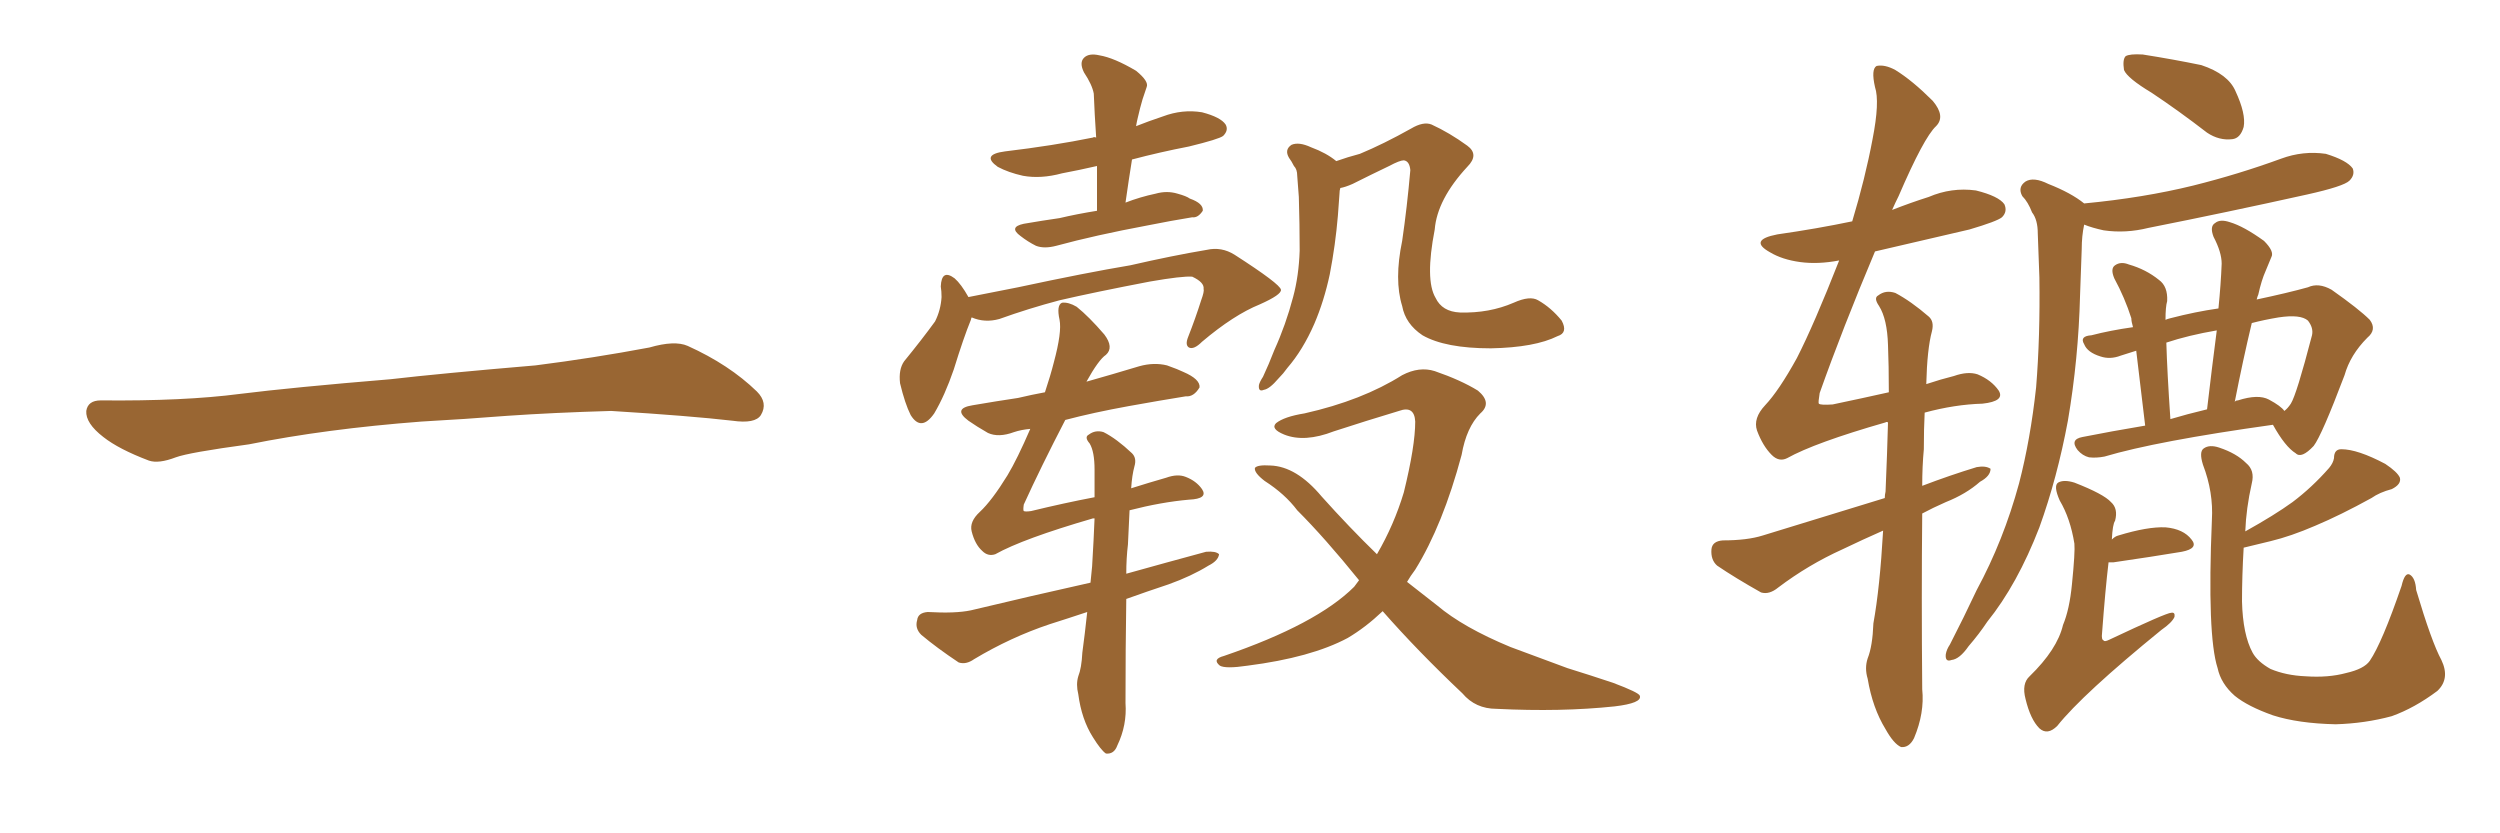 <svg xmlns="http://www.w3.org/2000/svg" xmlns:xlink="http://www.w3.org/1999/xlink" width="450" height="150"><path fill="#996633" padding="10" d="M75.88 75.88L75.88 75.88L75.88 75.88Q58.59 77.20 44.82 79.98L44.82 79.98Q33.98 81.45 31.64 82.32L31.64 82.32Q28.56 83.50 26.81 82.91L26.81 82.91Q21.39 80.86 18.60 78.66L18.60 78.66Q15.38 76.17 15.53 73.97L15.53 73.97Q15.82 72.07 18.16 72.07L18.16 72.07Q33.11 72.22 43.21 70.90L43.21 70.90Q52.59 69.73 70.31 68.26L70.31 68.26Q79.10 67.24 96.39 65.77L96.39 65.77Q106.79 64.45 116.89 62.55L116.89 62.55Q121.44 61.23 123.78 62.26L123.78 62.26Q131.25 65.63 136.23 70.46L136.23 70.46Q138.28 72.51 136.96 74.71L136.96 74.71Q135.94 76.32 131.84 75.73L131.84 75.73Q124.22 74.85 110.01 73.97L110.01 73.97Q99.61 74.27 91.26 74.85L91.26 74.85Q83.79 75.44 75.88 75.88ZM197.46 37.94L197.46 37.94Q197.46 33.54 197.46 29.88L197.46 29.88Q194.24 30.62 191.16 31.20L191.16 31.20Q187.35 32.23 184.13 31.64L184.13 31.64Q181.49 31.05 179.59 30.03L179.59 30.03Q176.51 27.83 180.91 27.25L180.91 27.25Q189.55 26.22 196.73 24.76L196.73 24.76Q196.88 24.61 197.31 24.76L197.31 24.76Q197.02 20.51 196.88 16.85L196.88 16.85Q196.58 15.23 195.12 13.04L195.12 13.04Q194.24 11.28 195.12 10.40L195.12 10.40Q196.00 9.52 197.90 9.96L197.90 9.96Q200.54 10.40 204.49 12.74L204.49 12.74Q206.84 14.65 206.40 15.67L206.40 15.67Q206.10 16.55 205.66 17.87L205.66 17.87Q205.22 19.34 204.79 21.24L204.79 21.24Q204.64 21.83 204.49 22.71L204.49 22.71Q206.69 21.83 209.33 20.95L209.33 20.95Q212.84 19.63 216.36 20.21L216.36 20.21Q219.73 21.09 220.61 22.41L220.61 22.41Q221.19 23.44 220.17 24.46L220.17 24.46Q219.43 25.05 214.01 26.37L214.01 26.37Q208.74 27.39 203.76 28.71L203.76 28.71Q203.17 32.37 202.59 36.47L202.59 36.47Q205.22 35.45 208.01 34.86L208.01 34.86Q210.06 34.28 211.96 34.86L211.96 34.86Q213.57 35.30 214.16 35.74L214.16 35.74Q216.65 36.62 216.50 37.94L216.50 37.94Q215.63 39.26 214.60 39.11L214.60 39.11Q210.94 39.70 206.54 40.58L206.54 40.58Q197.17 42.33 190.14 44.24L190.14 44.24Q187.94 44.82 186.47 44.24L186.47 44.24Q185.01 43.51 183.69 42.48L183.69 42.48Q181.49 40.87 184.28 40.28L184.28 40.28Q187.65 39.70 190.72 39.26L190.72 39.26Q193.80 38.53 197.46 37.94ZM174.90 57.13L174.90 57.13Q174.76 57.42 174.76 57.57L174.76 57.57Q173.44 60.79 171.68 66.50L171.68 66.50Q170.07 71.19 168.16 74.41L168.16 74.41Q165.82 77.78 163.92 74.71L163.92 74.71Q162.89 72.66 162.01 68.99L162.01 68.99Q161.72 66.50 162.74 65.04L162.74 65.04Q165.97 61.08 168.31 57.86L168.31 57.86Q169.34 55.81 169.48 53.47L169.48 53.47Q169.48 52.44 169.34 51.56L169.34 51.56Q169.48 48.34 171.83 50.10L171.83 50.10Q173.00 51.12 174.32 53.47L174.32 53.47Q178.71 52.59 183.25 51.71L183.25 51.71Q195.56 49.07 203.47 47.75L203.47 47.75Q211.08 46.00 217.24 44.97L217.24 44.97Q219.87 44.38 222.22 45.85L222.22 45.85Q230.42 51.12 230.57 52.15L230.57 52.15Q230.71 53.03 226.76 54.79L226.76 54.79Q222.07 56.69 216.36 61.52L216.36 61.52Q214.89 62.99 214.01 62.55L214.01 62.55Q213.28 62.11 213.87 60.64L213.87 60.64Q215.19 57.28 216.21 54.05L216.21 54.05Q216.80 52.44 216.65 52.00L216.65 52.00Q216.80 50.83 214.60 49.80L214.60 49.80Q212.84 49.66 206.98 50.68L206.98 50.68Q197.02 52.59 190.72 54.05L190.72 54.05Q185.16 55.52 179.88 57.42L179.88 57.42Q177.25 58.15 174.90 57.13ZM280.37 60.50L280.37 60.50Q276.27 62.55 268.36 62.70L268.36 62.70Q260.16 62.70 256.05 60.35L256.05 60.35Q252.98 58.30 252.39 55.08L252.39 55.08Q250.93 50.39 252.39 43.36L252.39 43.36Q253.27 37.35 253.86 30.62L253.86 30.62Q253.71 29.00 252.69 28.86L252.69 28.86Q251.95 28.86 250.05 29.88L250.05 29.88Q246.97 31.35 243.46 33.11L243.46 33.11Q242.14 33.69 241.26 33.84L241.26 33.84Q241.11 34.28 241.11 34.86L241.11 34.86Q240.97 36.62 240.82 38.82L240.82 38.82Q240.38 44.09 239.36 49.37L239.36 49.37Q238.33 54.20 236.57 58.30L236.57 58.30Q234.52 62.99 231.74 66.21L231.74 66.21Q231.01 67.24 230.13 68.12L230.13 68.12Q228.52 70.02 227.49 70.17L227.49 70.17Q226.46 70.61 226.61 69.29L226.61 69.29Q226.76 68.70 227.34 67.82L227.34 67.82Q228.37 65.63 229.39 62.99L229.39 62.99Q231.45 58.45 232.76 53.47L232.76 53.47Q233.79 49.66 233.94 45.12L233.94 45.12Q233.94 40.43 233.79 35.45L233.79 35.45Q233.64 33.40 233.50 31.64L233.50 31.64Q233.50 30.47 232.91 29.88L232.91 29.88Q232.47 29.00 232.03 28.42L232.03 28.42Q231.15 26.95 232.47 26.07L232.47 26.07Q233.79 25.49 235.99 26.51L235.99 26.51Q238.77 27.54 240.53 29.00L240.53 29.00Q242.58 28.27 244.78 27.69L244.78 27.69Q249.02 25.93 254.00 23.14L254.00 23.14Q256.20 21.83 257.67 22.41L257.67 22.41Q260.89 23.88 264.11 26.22L264.11 26.22Q266.31 27.83 264.11 30.03L264.11 30.03Q258.69 35.89 258.25 41.31L258.25 41.31Q256.49 50.39 258.40 53.61L258.40 53.61Q259.57 56.10 262.79 56.25L262.79 56.25Q268.07 56.40 272.46 54.49L272.46 54.49Q275.39 53.17 276.86 54.05L276.86 54.05Q279.20 55.37 281.10 57.71L281.10 57.71Q282.28 59.91 280.37 60.50ZM248.88 110.01L248.88 110.01Q245.80 112.94 242.58 114.84L242.58 114.84Q235.99 118.36 224.56 119.82L224.56 119.82Q220.61 120.41 219.58 119.82L219.58 119.82Q218.12 118.65 220.31 118.07L220.31 118.07Q237.01 112.35 243.75 105.62L243.75 105.62Q244.19 105.03 244.63 104.44L244.63 104.44Q238.48 96.83 233.50 91.85L233.50 91.85Q231.30 88.92 227.64 86.57L227.64 86.57Q225.73 85.11 225.88 84.23L225.88 84.23Q226.32 83.64 228.66 83.79L228.66 83.79Q233.35 83.94 237.89 89.36L237.89 89.36Q242.87 94.92 247.85 99.76L247.85 99.76Q250.93 94.48 252.69 88.62L252.69 88.62Q254.74 80.27 254.74 75.88L254.74 75.88Q254.59 72.95 251.81 73.97L251.81 73.97Q245.95 75.73 240.09 77.64L240.09 77.64Q234.81 79.69 231.15 78.22L231.15 78.22Q228.66 77.20 229.69 76.17L229.69 76.17Q231.15 75 234.81 74.41L234.81 74.41Q245.21 72.07 252.39 67.53L252.39 67.53Q255.47 65.92 258.25 66.80L258.25 66.80Q262.94 68.41 266.02 70.31L266.02 70.31Q268.65 72.51 266.46 74.41L266.46 74.41Q263.96 76.90 263.09 81.88L263.09 81.88Q259.72 94.48 254.74 102.54L254.74 102.54Q253.86 103.71 253.27 104.74L253.27 104.74Q255.91 106.79 258.69 108.98L258.69 108.98Q263.38 112.94 271.88 116.46L271.88 116.46Q275.83 117.92 282.13 120.26L282.13 120.26Q286.38 121.58 290.33 122.90L290.33 122.90Q295.02 124.66 295.17 125.24L295.17 125.24Q295.61 126.56 290.63 127.15L290.63 127.15Q280.96 128.17 269.38 127.59L269.38 127.59Q265.58 127.59 263.23 124.80L263.23 124.80Q255.18 117.19 248.88 110.01ZM203.32 91.85L203.32 91.85L203.32 91.85Q203.17 94.48 203.03 98.00L203.03 98.00Q202.73 100.49 202.73 103.27L202.73 103.27Q210.06 101.22 217.09 99.32L217.09 99.32Q218.85 99.17 219.43 99.76L219.43 99.76Q219.29 100.93 217.53 101.81L217.53 101.81Q214.45 103.71 210.35 105.18L210.35 105.18Q206.40 106.49 202.73 107.81L202.73 107.81Q202.59 116.75 202.59 126.56L202.59 126.56Q202.88 130.52 201.12 134.18L201.12 134.18Q200.54 135.79 199.07 135.64L199.07 135.64Q198.19 135.06 196.73 132.71L196.73 132.71Q194.68 129.49 194.09 124.95L194.09 124.95Q193.65 123.19 194.09 121.73L194.09 121.73Q194.68 120.26 194.82 117.48L194.82 117.48Q195.26 114.26 195.70 110.16L195.70 110.16Q192.19 111.33 188.96 112.35L188.96 112.35Q181.93 114.70 175.34 118.65L175.34 118.65Q173.88 119.68 172.56 119.24L172.56 119.24Q168.60 116.60 165.82 114.26L165.82 114.26Q164.65 113.09 165.09 111.62L165.09 111.62Q165.23 110.30 166.99 110.16L166.99 110.16Q171.97 110.45 174.76 109.86L174.76 109.86Q185.74 107.23 196.29 104.88L196.29 104.88Q196.44 103.42 196.58 101.95L196.58 101.95Q196.88 96.97 197.02 93.31L197.02 93.31Q196.73 93.31 196.73 93.31L196.73 93.31Q184.13 96.97 179.15 99.76L179.15 99.76Q177.83 100.20 176.81 99.17L176.81 99.17Q175.49 98.00 174.90 95.65L174.90 95.65Q174.46 93.90 176.37 92.14L176.37 92.14Q178.56 90.09 181.35 85.55L181.35 85.55Q183.11 82.62 185.45 77.20L185.45 77.20Q183.84 77.34 182.52 77.78L182.52 77.78Q179.74 78.81 177.83 77.93L177.83 77.93Q175.78 76.76 174.32 75.73L174.32 75.73Q171.39 73.54 175.05 72.95L175.05 72.95Q179.30 72.22 183.25 71.63L183.25 71.63Q185.74 71.04 188.09 70.61L188.09 70.61Q189.11 67.53 189.70 65.19L189.70 65.19Q191.16 59.77 190.72 57.57L190.72 57.57Q190.14 54.93 191.16 54.49L191.16 54.49Q192.33 54.35 193.80 55.22L193.80 55.22Q196.00 56.98 198.78 60.21L198.78 60.21Q200.54 62.55 199.07 63.87L199.07 63.87Q197.75 64.75 195.56 68.70L195.56 68.70Q200.24 67.38 205.08 65.92L205.08 65.92Q207.71 65.19 210.06 65.77L210.06 65.77Q212.11 66.50 212.99 66.94L212.99 66.94Q216.06 68.26 215.92 69.73L215.92 69.73Q214.89 71.48 213.43 71.34L213.43 71.34Q208.89 72.07 203.17 73.10L203.17 73.10Q196.73 74.27 191.75 75.59L191.75 75.59Q187.35 84.08 184.28 90.82L184.28 90.82Q184.13 91.85 184.28 91.99L184.28 91.99Q184.57 92.14 185.60 91.99L185.60 91.99Q191.60 90.53 197.02 89.50L197.02 89.50Q197.02 86.72 197.02 84.52L197.02 84.52Q197.02 81.30 196.14 79.83L196.14 79.83Q195.12 78.66 196.00 78.22L196.00 78.22Q197.17 77.34 198.63 77.78L198.63 77.78Q200.98 78.96 203.76 81.59L203.76 81.59Q204.64 82.47 204.20 83.94L204.20 83.94Q203.76 85.55 203.61 87.89L203.61 87.89Q206.84 86.87 209.91 85.99L209.91 85.99Q211.96 85.25 213.43 85.84L213.43 85.84Q215.33 86.57 216.36 88.04L216.36 88.04Q217.53 89.79 214.01 89.94L214.01 89.94Q209.03 90.38 203.32 91.85ZM387.30 16.70L387.30 16.70Q382.91 14.06 382.32 12.60L382.32 12.60Q382.03 10.69 382.62 10.11L382.62 10.11Q383.35 9.67 385.69 9.81L385.69 9.81Q391.26 10.69 396.24 11.72L396.24 11.72Q401.07 13.33 402.39 16.41L402.39 16.41Q404.30 20.51 403.86 22.85L403.86 22.85Q403.27 24.90 401.81 25.05L401.81 25.05Q399.46 25.34 397.27 23.88L397.27 23.88Q392.14 19.92 387.30 16.70ZM375.15 36.62L375.15 36.62Q385.84 35.60 394.78 33.40L394.78 33.40Q402.98 31.35 410.60 28.56L410.60 28.56Q414.55 27.10 418.65 27.69L418.65 27.69Q422.46 28.86 423.49 30.32L423.49 30.32Q423.93 31.49 422.90 32.52L422.90 32.52Q421.88 33.54 415.28 35.01L415.28 35.01Q400.78 38.23 386.72 41.02L386.72 41.02Q382.62 42.04 378.66 41.46L378.66 41.46Q376.61 41.02 375.15 40.43L375.15 40.43Q374.71 42.48 374.71 44.82L374.71 44.82Q374.56 48.63 374.41 53.17L374.41 53.17Q374.12 64.60 372.22 75.73L372.22 75.73Q370.31 85.99 367.09 94.92L367.09 94.92Q363.13 105.18 357.71 111.91L357.71 111.91Q356.25 114.11 354.35 116.31L354.35 116.31Q352.73 118.65 351.27 118.80L351.27 118.80Q350.10 119.24 350.24 117.77L350.24 117.77Q350.39 116.89 350.98 116.02L350.98 116.02Q353.47 111.18 355.81 106.20L355.81 106.20Q360.64 97.27 363.43 87.01L363.43 87.01Q365.48 79.10 366.50 69.73L366.50 69.73Q367.24 60.64 367.09 49.95L367.09 49.95Q366.94 45.70 366.80 42.04L366.80 42.04Q366.80 39.55 365.77 38.23L365.77 38.23Q365.04 36.33 364.01 35.30L364.01 35.30Q363.13 33.69 364.60 32.67L364.60 32.67Q366.06 31.79 368.70 33.11L368.70 33.11Q372.80 34.72 375.15 36.62ZM406.20 53.91L406.20 53.91Q411.77 52.73 415.43 51.71L415.43 51.71Q417.33 50.83 419.68 52.15L419.68 52.15Q424.66 55.66 426.56 57.57L426.56 57.57Q427.88 59.33 426.12 60.79L426.12 60.79Q423.05 63.87 422.02 67.53L422.02 67.53L422.02 67.53Q417.92 78.37 416.46 80.27L416.46 80.27Q414.26 82.62 413.23 81.59L413.23 81.59Q411.33 80.42 409.13 76.46L409.13 76.46Q388.18 79.39 378.81 82.18L378.81 82.18Q377.34 82.47 376.03 82.32L376.03 82.32Q374.85 82.03 373.97 81.01L373.97 81.01Q372.51 79.10 374.85 78.66L374.85 78.66Q379.98 77.64 386.13 76.61L386.13 76.61Q385.11 67.97 384.52 63.13L384.52 63.13Q383.06 63.57 381.74 64.01L381.74 64.01Q379.83 64.75 378.08 64.16L378.08 64.16Q375.73 63.43 375.15 61.96L375.15 61.96Q374.27 60.50 376.46 60.35L376.46 60.35Q379.83 59.47 383.94 58.89L383.94 58.89Q383.64 57.86 383.64 57.28L383.64 57.28Q382.47 53.61 380.57 50.10L380.57 50.10Q379.83 48.34 380.71 47.75L380.71 47.75Q381.74 47.02 383.20 47.61L383.20 47.61Q386.28 48.49 388.62 50.39L388.62 50.39Q390.23 51.56 390.09 54.20L390.09 54.20Q389.79 55.22 389.79 57.57L389.79 57.57Q390.09 57.42 390.67 57.28L390.67 57.28Q395.21 56.10 399.32 55.52L399.32 55.52Q399.76 51.12 399.90 47.46L399.90 47.46Q399.90 45.41 398.44 42.63L398.44 42.63Q397.71 40.72 398.73 40.14L398.73 40.14Q399.61 39.40 401.37 39.99L401.37 39.99Q403.86 40.72 407.52 43.36L407.52 43.36Q409.42 45.26 408.84 46.29L408.84 46.29Q408.40 47.31 407.81 48.78L407.81 48.78Q407.08 50.39 406.49 53.03L406.49 53.03Q406.35 53.32 406.20 53.91ZM397.27 73.68L397.27 73.68Q398.14 66.21 399.02 59.47L399.02 59.47Q393.90 60.35 389.94 61.67L389.94 61.67Q390.09 66.94 390.67 75.44L390.67 75.44Q393.60 74.56 397.27 73.68ZM405.32 58.15L405.32 58.15Q403.71 64.89 402.25 72.36L402.25 72.36Q402.39 72.07 402.83 72.07L402.83 72.07Q406.49 70.90 408.40 71.92L408.40 71.92Q410.60 73.10 411.18 73.97L411.18 73.97Q411.77 73.54 412.35 72.66L412.35 72.66Q413.38 71.04 416.16 60.35L416.16 60.35Q416.46 59.03 415.43 57.71L415.43 57.71Q414.11 56.54 410.16 57.13L410.16 57.13Q407.52 57.57 405.32 58.15ZM379.54 101.22L379.54 101.22Q378.96 106.05 378.37 113.96L378.37 113.96Q378.22 115.14 378.66 115.28L378.66 115.28Q378.81 115.58 379.69 115.14L379.69 115.14Q389.94 110.30 390.82 110.30L390.82 110.30Q391.55 110.16 391.41 111.04L391.41 111.04Q390.97 112.06 389.06 113.38L389.06 113.38Q374.85 124.95 370.31 130.66L370.31 130.66Q368.55 132.42 367.09 131.10L367.09 131.10Q365.48 129.49 364.60 125.83L364.60 125.83Q363.87 123.05 365.33 121.73L365.33 121.73Q370.31 116.89 371.34 112.50L371.34 112.50Q372.51 109.72 372.95 105.18L372.95 105.18Q373.54 99.32 373.39 97.85L373.39 97.85Q372.66 93.31 370.75 90.09L370.75 90.09Q369.58 87.45 370.46 86.87L370.46 86.87Q371.48 86.28 373.39 86.87L373.39 86.87Q378.66 88.92 379.98 90.38L379.98 90.38Q381.30 91.55 380.71 93.75L380.71 93.75Q380.27 94.34 380.13 97.12L380.13 97.12Q380.71 96.53 381.30 96.39L381.30 96.39Q386.57 94.78 389.79 94.92L389.79 94.92Q393.02 95.21 394.48 97.12L394.48 97.12Q395.80 98.73 392.72 99.32L392.72 99.32Q387.45 100.20 380.42 101.22L380.42 101.22Q379.69 101.22 379.54 101.22ZM403.86 98.58L403.86 98.58Q403.56 103.71 403.56 108.25L403.56 108.25Q403.71 114.26 405.47 117.48L405.47 117.48Q406.35 119.09 408.69 120.41L408.69 120.41Q411.47 121.58 414.99 121.73L414.99 121.73Q419.09 122.02 422.31 121.14L422.31 121.14Q425.54 120.41 426.56 118.95L426.56 118.95Q428.76 115.72 432.28 105.47L432.28 105.47Q432.86 102.98 433.74 103.42L433.74 103.42Q434.77 104.00 434.91 106.20L434.91 106.20Q437.70 115.58 439.45 118.80L439.45 118.80Q441.06 122.17 438.72 124.37L438.72 124.37Q434.62 127.44 430.52 128.91L430.52 128.91Q425.68 130.22 420.41 130.37L420.41 130.37Q413.67 130.22 409.13 128.76L409.13 128.76Q404.59 127.15 402.25 125.24L402.25 125.24Q399.76 123.05 399.17 120.26L399.17 120.26Q397.27 114.40 398.14 93.60L398.14 93.60Q398.44 88.62 396.53 83.64L396.53 83.64Q395.80 81.30 396.68 80.71L396.68 80.71Q397.71 79.98 399.46 80.57L399.46 80.57Q402.54 81.59 404.30 83.35L404.30 83.35Q405.91 84.67 405.32 87.01L405.32 87.01Q404.30 91.55 404.15 95.65L404.15 95.65Q409.42 92.72 412.65 90.38L412.65 90.38Q416.16 87.74 419.24 84.23L419.24 84.23Q419.97 83.35 420.12 82.47L420.12 82.47Q420.12 80.86 421.44 80.86L421.44 80.86Q424.37 80.86 429.35 83.50L429.35 83.50Q431.54 84.96 431.98 85.99L431.98 85.99Q432.28 87.16 430.52 88.04L430.52 88.04Q428.32 88.62 426.86 89.65L426.86 89.65Q421.29 92.72 416.75 94.63L416.75 94.63Q412.35 96.53 408.69 97.41L408.69 97.41Q406.20 98.00 403.86 98.58ZM338.96 95.51L338.96 95.51L338.96 95.51Q335.30 97.12 331.64 98.88L331.64 98.88Q325.49 101.66 320.07 105.76L320.07 105.76Q318.46 107.08 316.99 106.64L316.99 106.64Q312.30 104.00 309.08 101.81L309.08 101.81Q307.91 100.78 308.06 98.88L308.06 98.88Q308.20 97.41 310.11 97.27L310.11 97.27Q314.50 97.27 317.29 96.39L317.29 96.39Q328.71 92.87 339.26 89.65L339.26 89.65Q339.26 89.06 339.40 88.48L339.40 88.48Q339.70 81.45 339.84 76.03L339.84 76.03Q339.55 75.88 339.40 76.03L339.40 76.03Q326.66 79.69 321.68 82.47L321.68 82.47Q320.21 83.20 318.90 81.88L318.90 81.88Q317.29 80.27 316.26 77.49L316.26 77.49Q315.53 75.29 317.72 72.95L317.72 72.95Q320.21 70.31 323.44 64.45L323.44 64.45Q326.51 58.45 331.05 46.88L331.05 46.88Q327.25 47.61 324.02 47.17L324.02 47.17Q320.80 46.73 318.60 45.41L318.60 45.41Q314.65 43.21 319.92 42.19L319.92 42.19Q327.10 41.16 333.40 39.84L333.40 39.84Q335.74 32.08 337.06 25.05L337.06 25.05Q338.38 18.31 337.50 15.67L337.50 15.67Q336.77 12.45 337.79 11.87L337.79 11.87Q339.26 11.57 341.16 12.60L341.16 12.60Q344.24 14.50 347.90 18.16L347.90 18.16Q350.24 20.95 348.49 22.71L348.49 22.71Q346.29 24.76 341.75 35.30L341.75 35.30Q341.16 36.47 340.58 37.79L340.58 37.79Q343.95 36.47 347.17 35.45L347.17 35.45Q351.27 33.69 355.66 34.28L355.66 34.28Q359.77 35.30 360.79 36.77L360.79 36.77Q361.38 38.09 360.35 39.11L360.35 39.11Q359.47 39.84 354.49 41.31L354.49 41.31Q345.56 43.36 337.50 45.26L337.50 45.26Q331.64 59.18 327.54 70.75L327.54 70.75Q327.25 72.51 327.39 72.66L327.39 72.66Q327.69 72.95 329.88 72.80L329.88 72.80Q335.45 71.63 339.99 70.61L339.99 70.61Q339.99 65.77 339.84 62.11L339.84 62.11Q339.70 57.42 338.23 55.08L338.23 55.08Q337.21 53.61 338.09 53.17L338.09 53.17Q339.40 52.15 341.16 52.73L341.16 52.73Q343.95 54.20 347.17 56.98L347.17 56.98Q348.19 57.86 347.75 59.62L347.75 59.62Q346.88 62.84 346.73 69.14L346.73 69.14Q349.37 68.26 351.71 67.68L351.71 67.68Q354.20 66.80 355.96 67.38L355.96 67.38Q358.45 68.41 359.77 70.31L359.77 70.31Q360.94 72.22 356.84 72.66L356.84 72.66Q351.86 72.80 346.44 74.27L346.44 74.27Q346.29 77.20 346.29 80.86L346.29 80.86Q346.00 83.94 346.00 87.45L346.00 87.45Q350.98 85.55 355.81 84.08L355.81 84.08Q357.42 83.79 358.30 84.38L358.30 84.38Q358.30 85.69 356.40 86.72L356.40 86.72Q353.91 88.92 350.24 90.38L350.24 90.38Q347.90 91.41 346.00 92.43L346.00 92.43Q345.85 107.23 346.00 124.07L346.00 124.07Q346.44 128.32 344.53 132.86L344.53 132.86Q343.65 134.62 342.19 134.47L342.19 134.47Q340.87 133.89 339.40 131.25L339.40 131.25Q337.06 127.44 336.18 122.17L336.18 122.17Q335.60 120.26 336.18 118.51L336.18 118.51Q337.06 116.31 337.21 112.21L337.21 112.21Q338.38 105.76 338.96 95.51Z"/></svg>